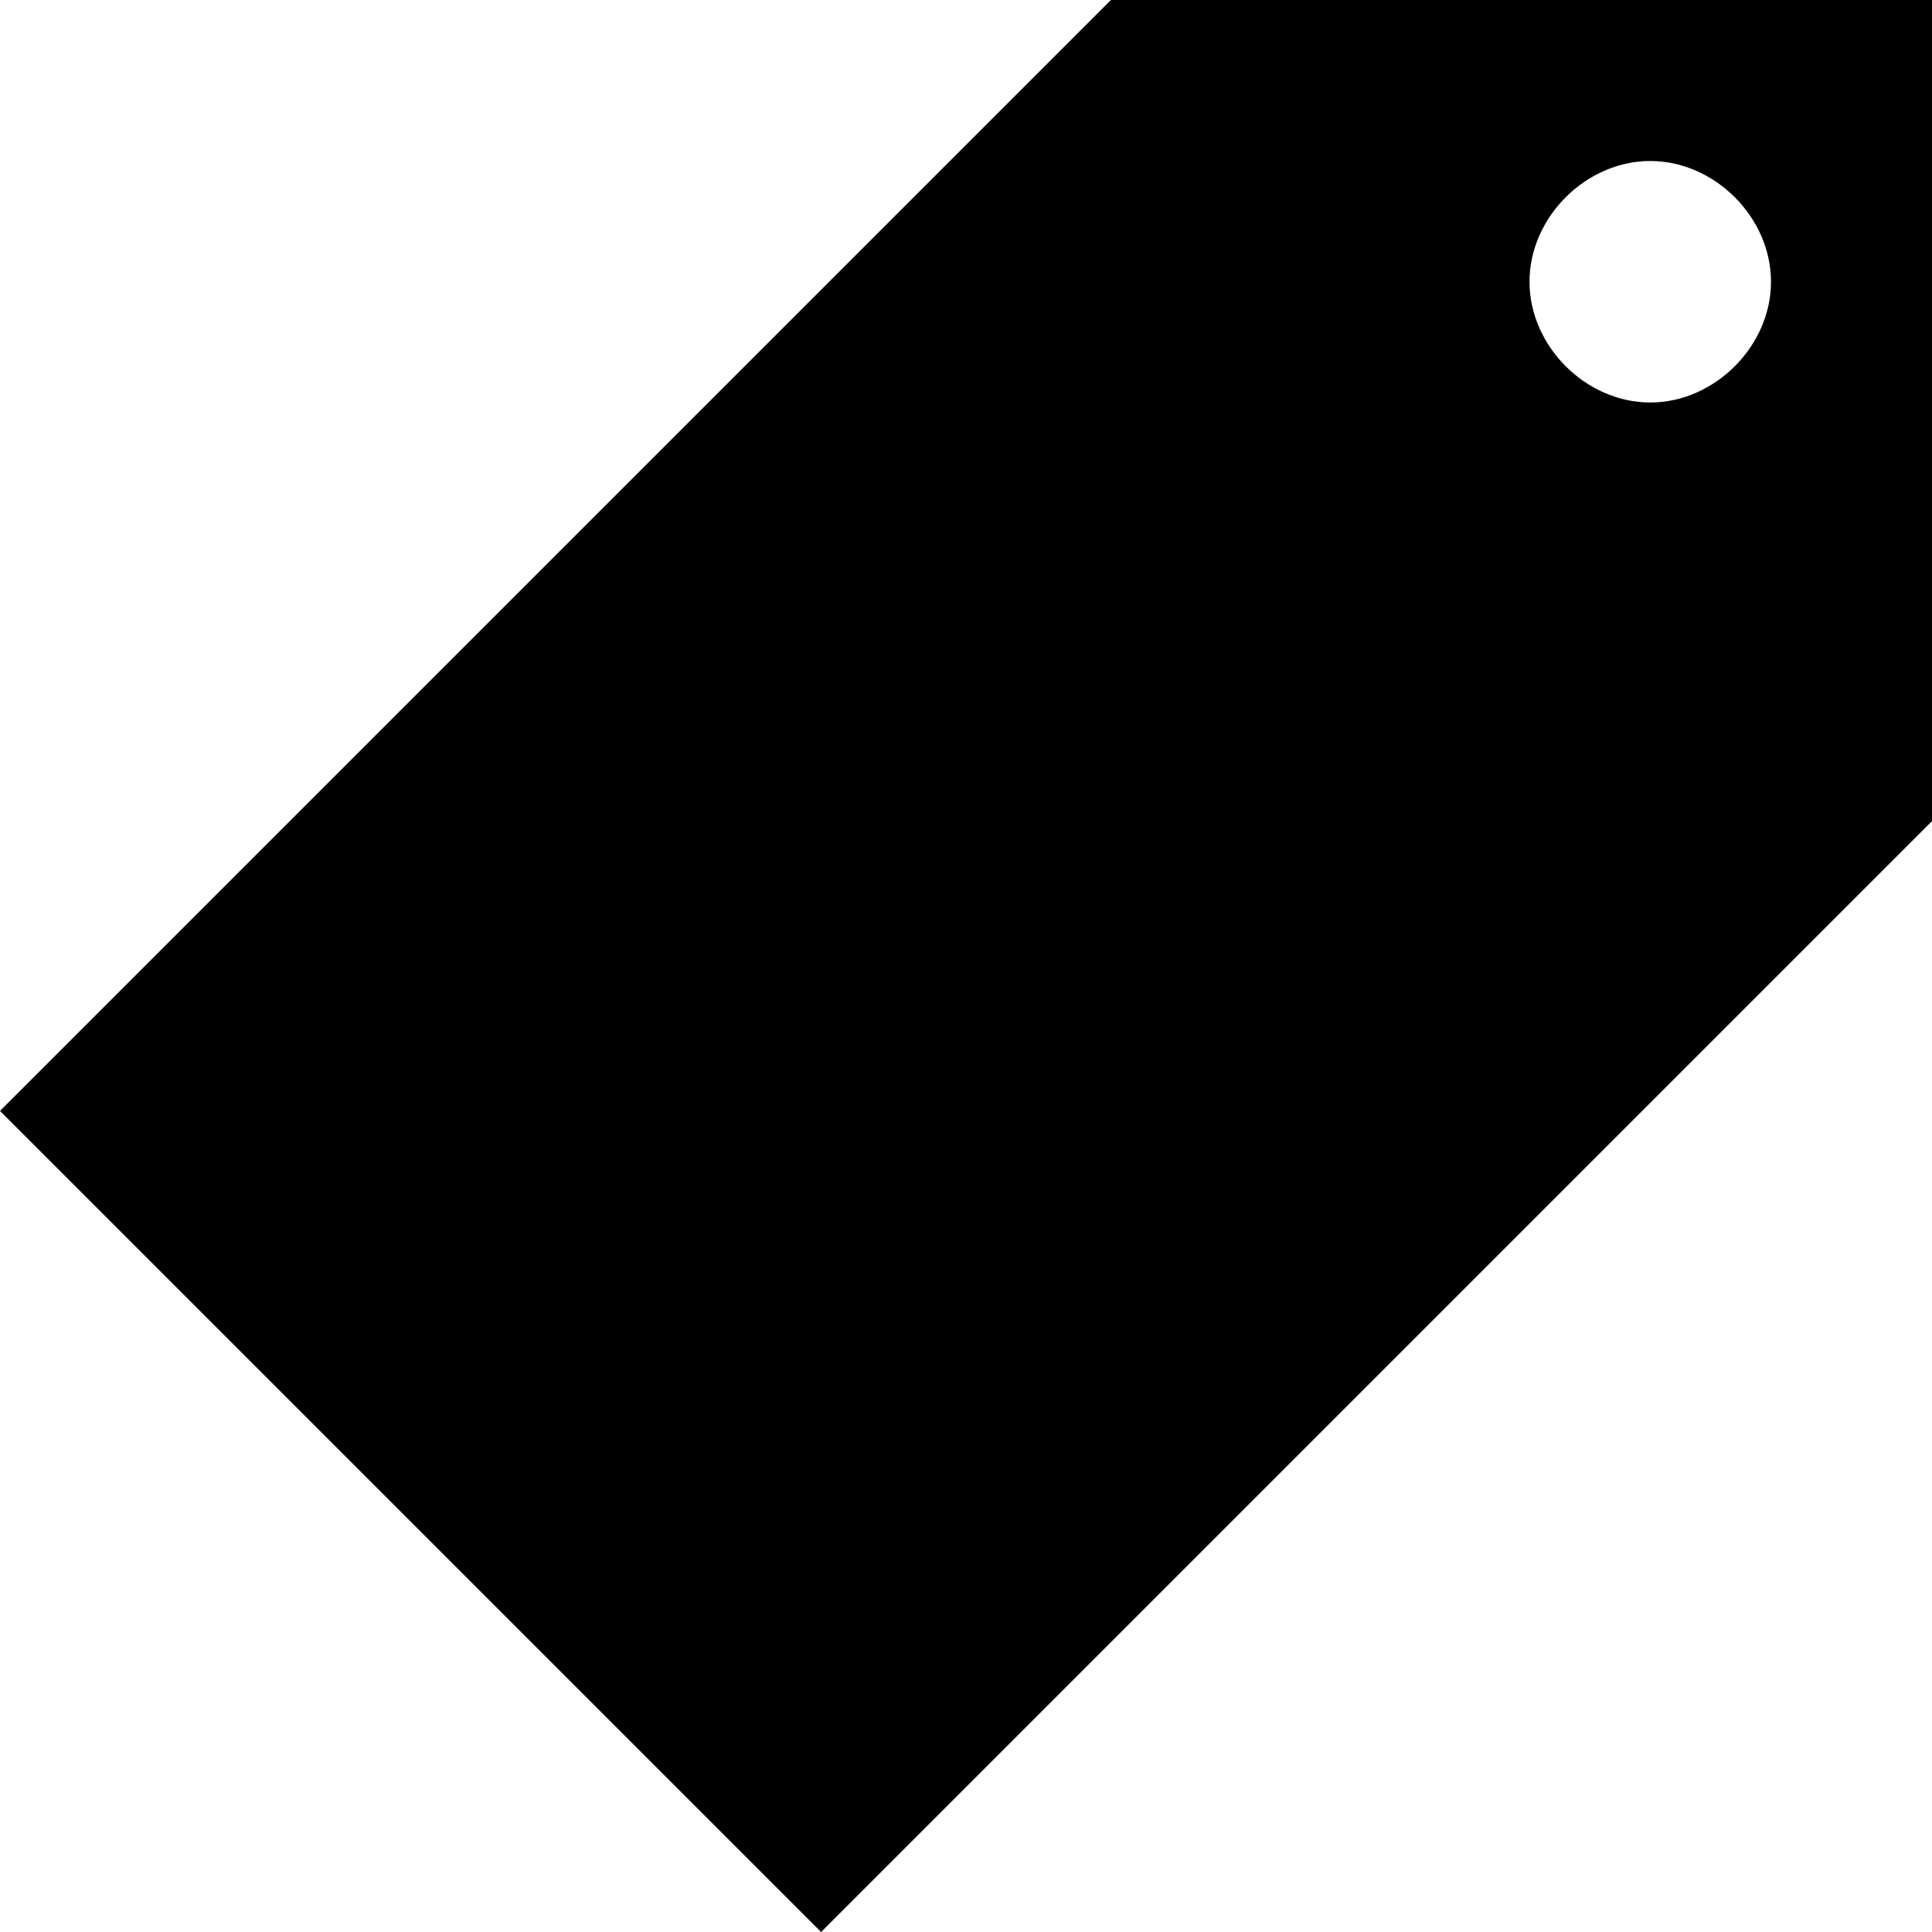 <?xml version="1.0"?>
<svg xmlns="http://www.w3.org/2000/svg" viewBox="-11 13 24 24">
    <path d="M-0.8,37L13,23.2V13L2.8,13L-11,26.8L-0.8,37z M9.5,15c0.8,0,1.5,0.7,1.5,1.5c0,0.8-0.7,1.5-1.5,1.5C8.7,18,8,17.3,8,16.5 C8,15.7,8.7,15,9.5,15z"/>
</svg>
